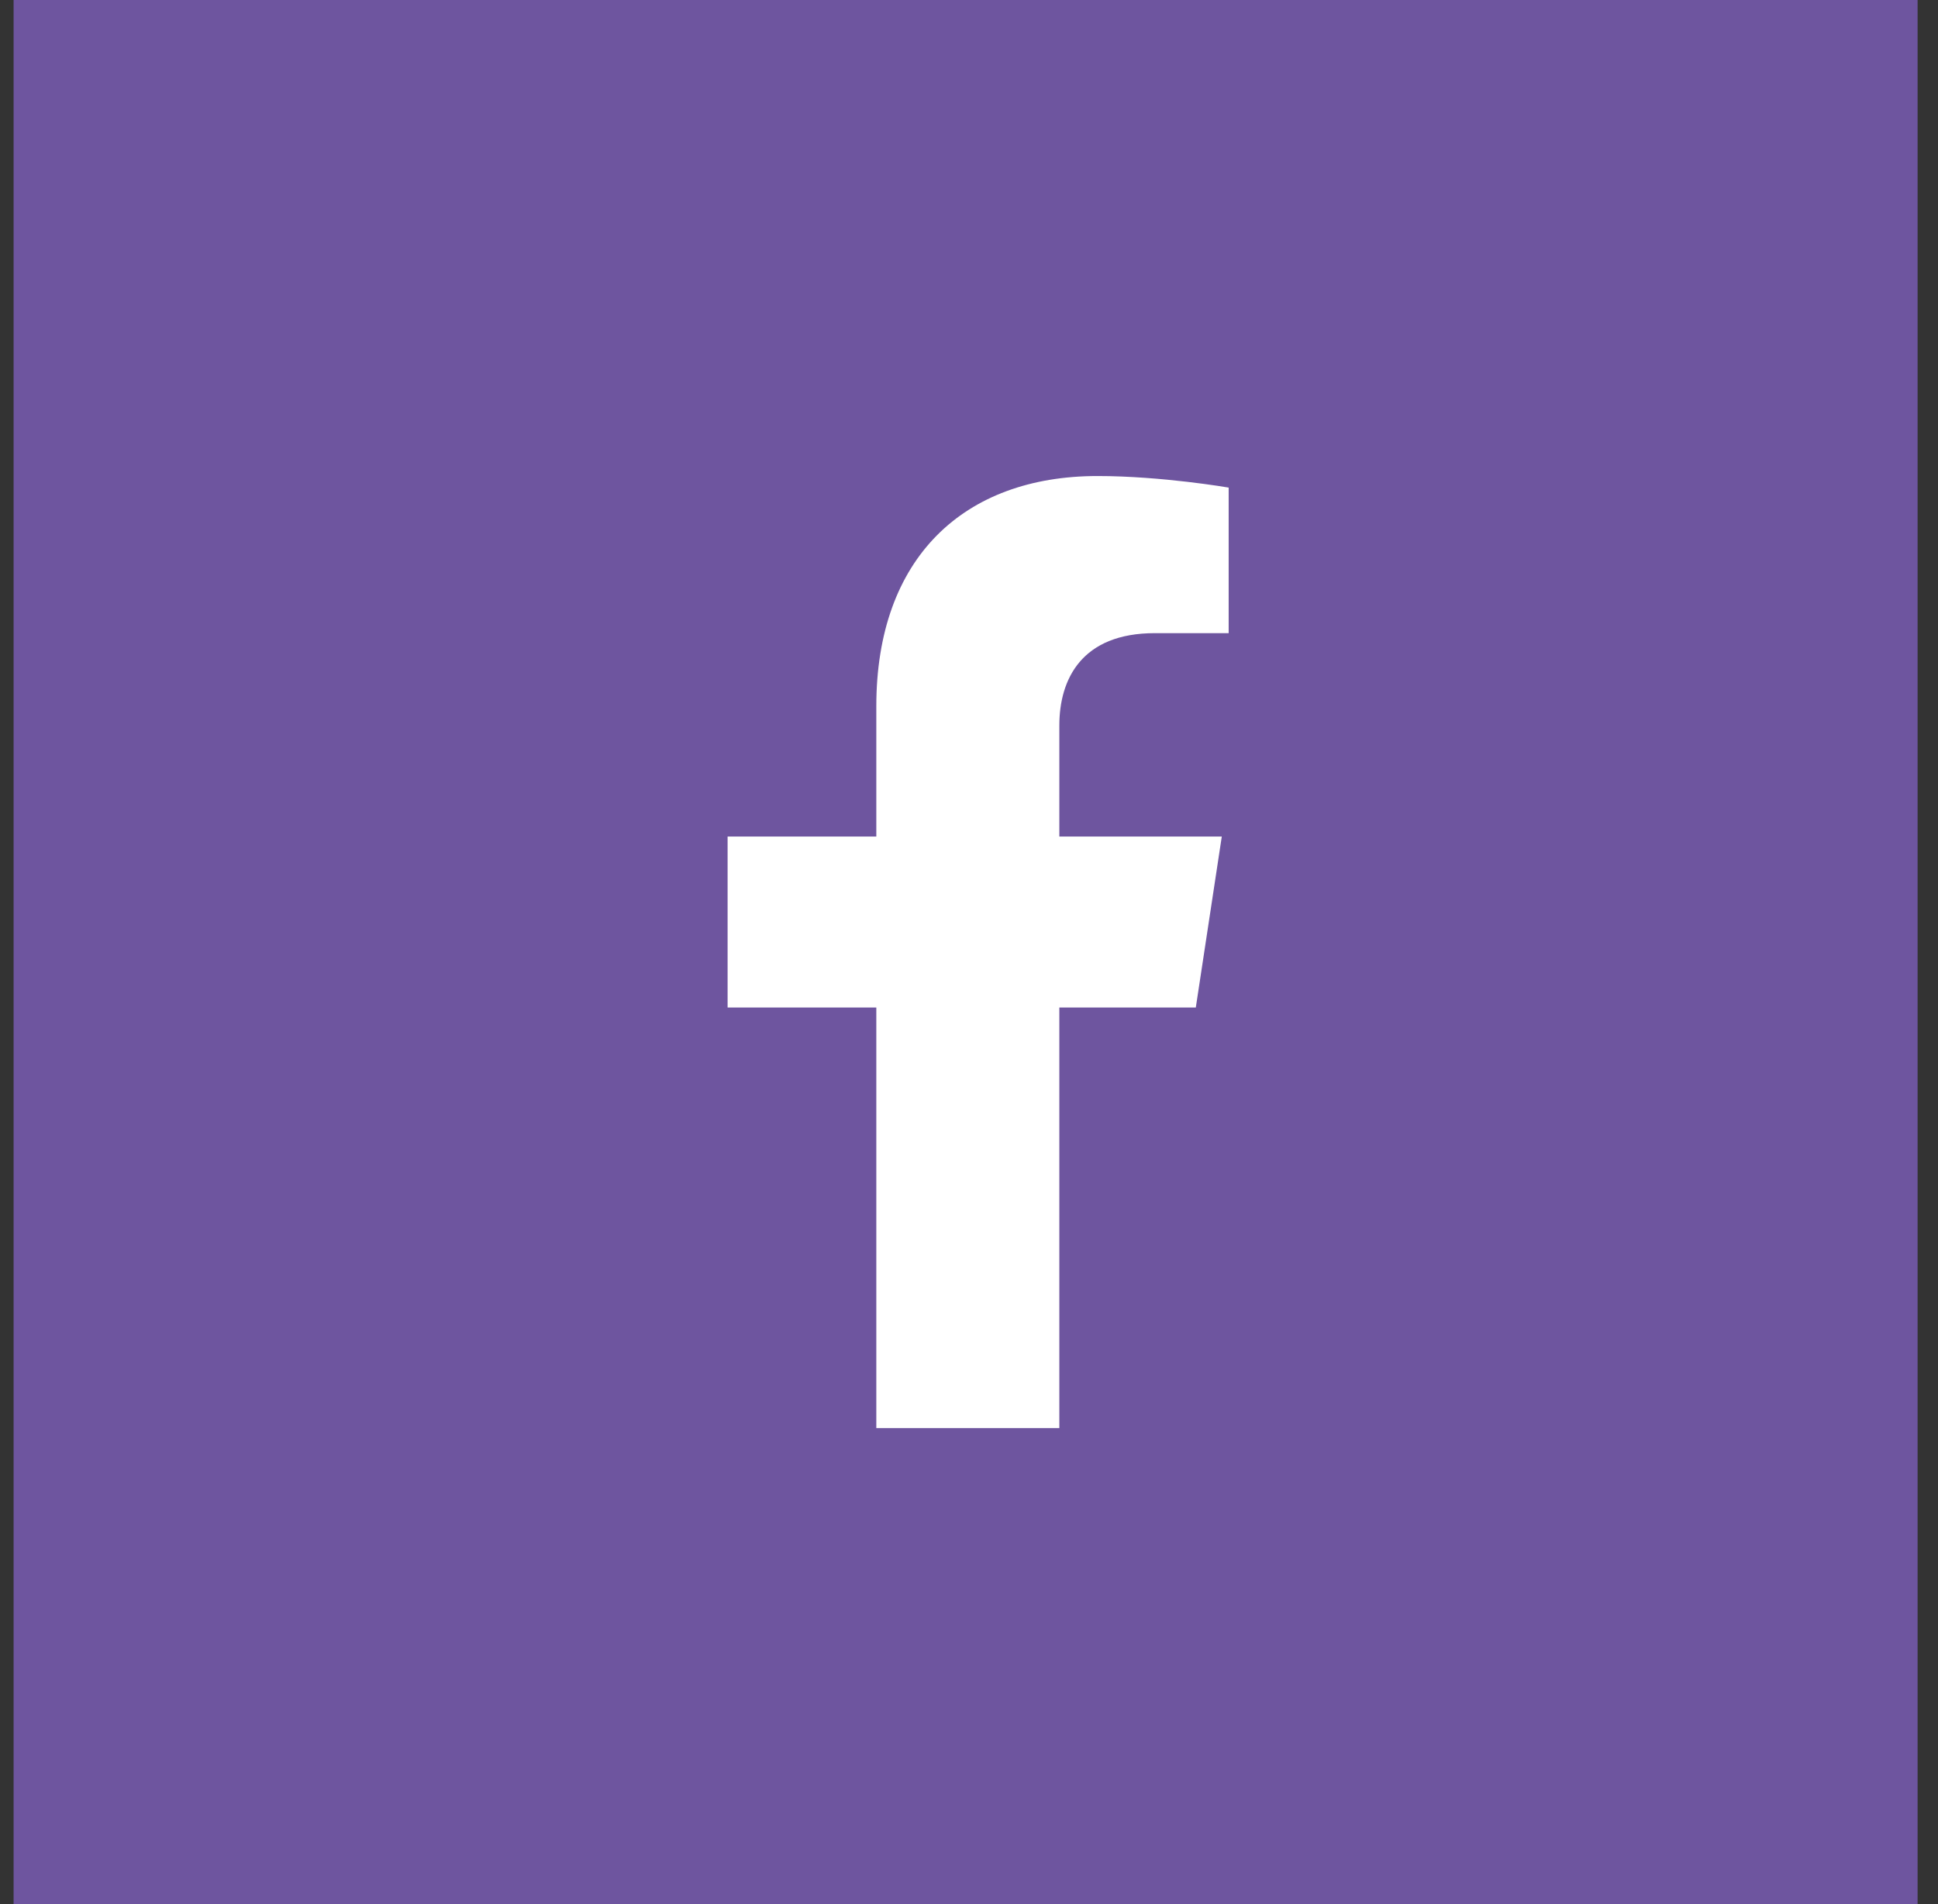 <svg width="57" height="56" viewBox="0 0 57 56" fill="none" xmlns="http://www.w3.org/2000/svg">
<rect x="0" y="0" width="57" height="56" fill="#333333" stroke="none"/>
<rect x="0.4" width="56" height="56" fill="#6E559F"/>
<path fill-rule="evenodd" clip-rule="evenodd" d="M35.171 29.631L35.935 24.602H31.157V21.338C31.157 19.962 31.825 18.621 33.965 18.621H36.137V14.34C36.137 14.34 34.165 14 32.281 14C28.346 14 25.774 16.409 25.774 20.769V24.602H21.4V29.631H25.774V42C25.774 42 27.55 42 28.465 42C29.381 42 31.157 42 31.157 42V29.631H35.171Z" fill="white"/>
<mask id="mask0_1630_8553" style="mask-type:luminance" maskUnits="userSpaceOnUse" x="21" y="14" width="16" height="28">
<path fill-rule="evenodd" clip-rule="evenodd" d="M35.171 29.631L35.935 24.602H31.157V21.338C31.157 19.962 31.825 18.621 33.965 18.621H36.137V14.34C36.137 14.34 34.165 14 32.281 14C28.346 14 25.774 16.409 25.774 20.769V24.602H21.4V29.631H25.774V42C25.774 42 27.55 42 28.465 42C29.381 42 31.157 42 31.157 42V29.631H35.171Z" fill="white"/>
</mask>
<g mask="url(#mask0_1630_8553)">
</g>
</svg>
